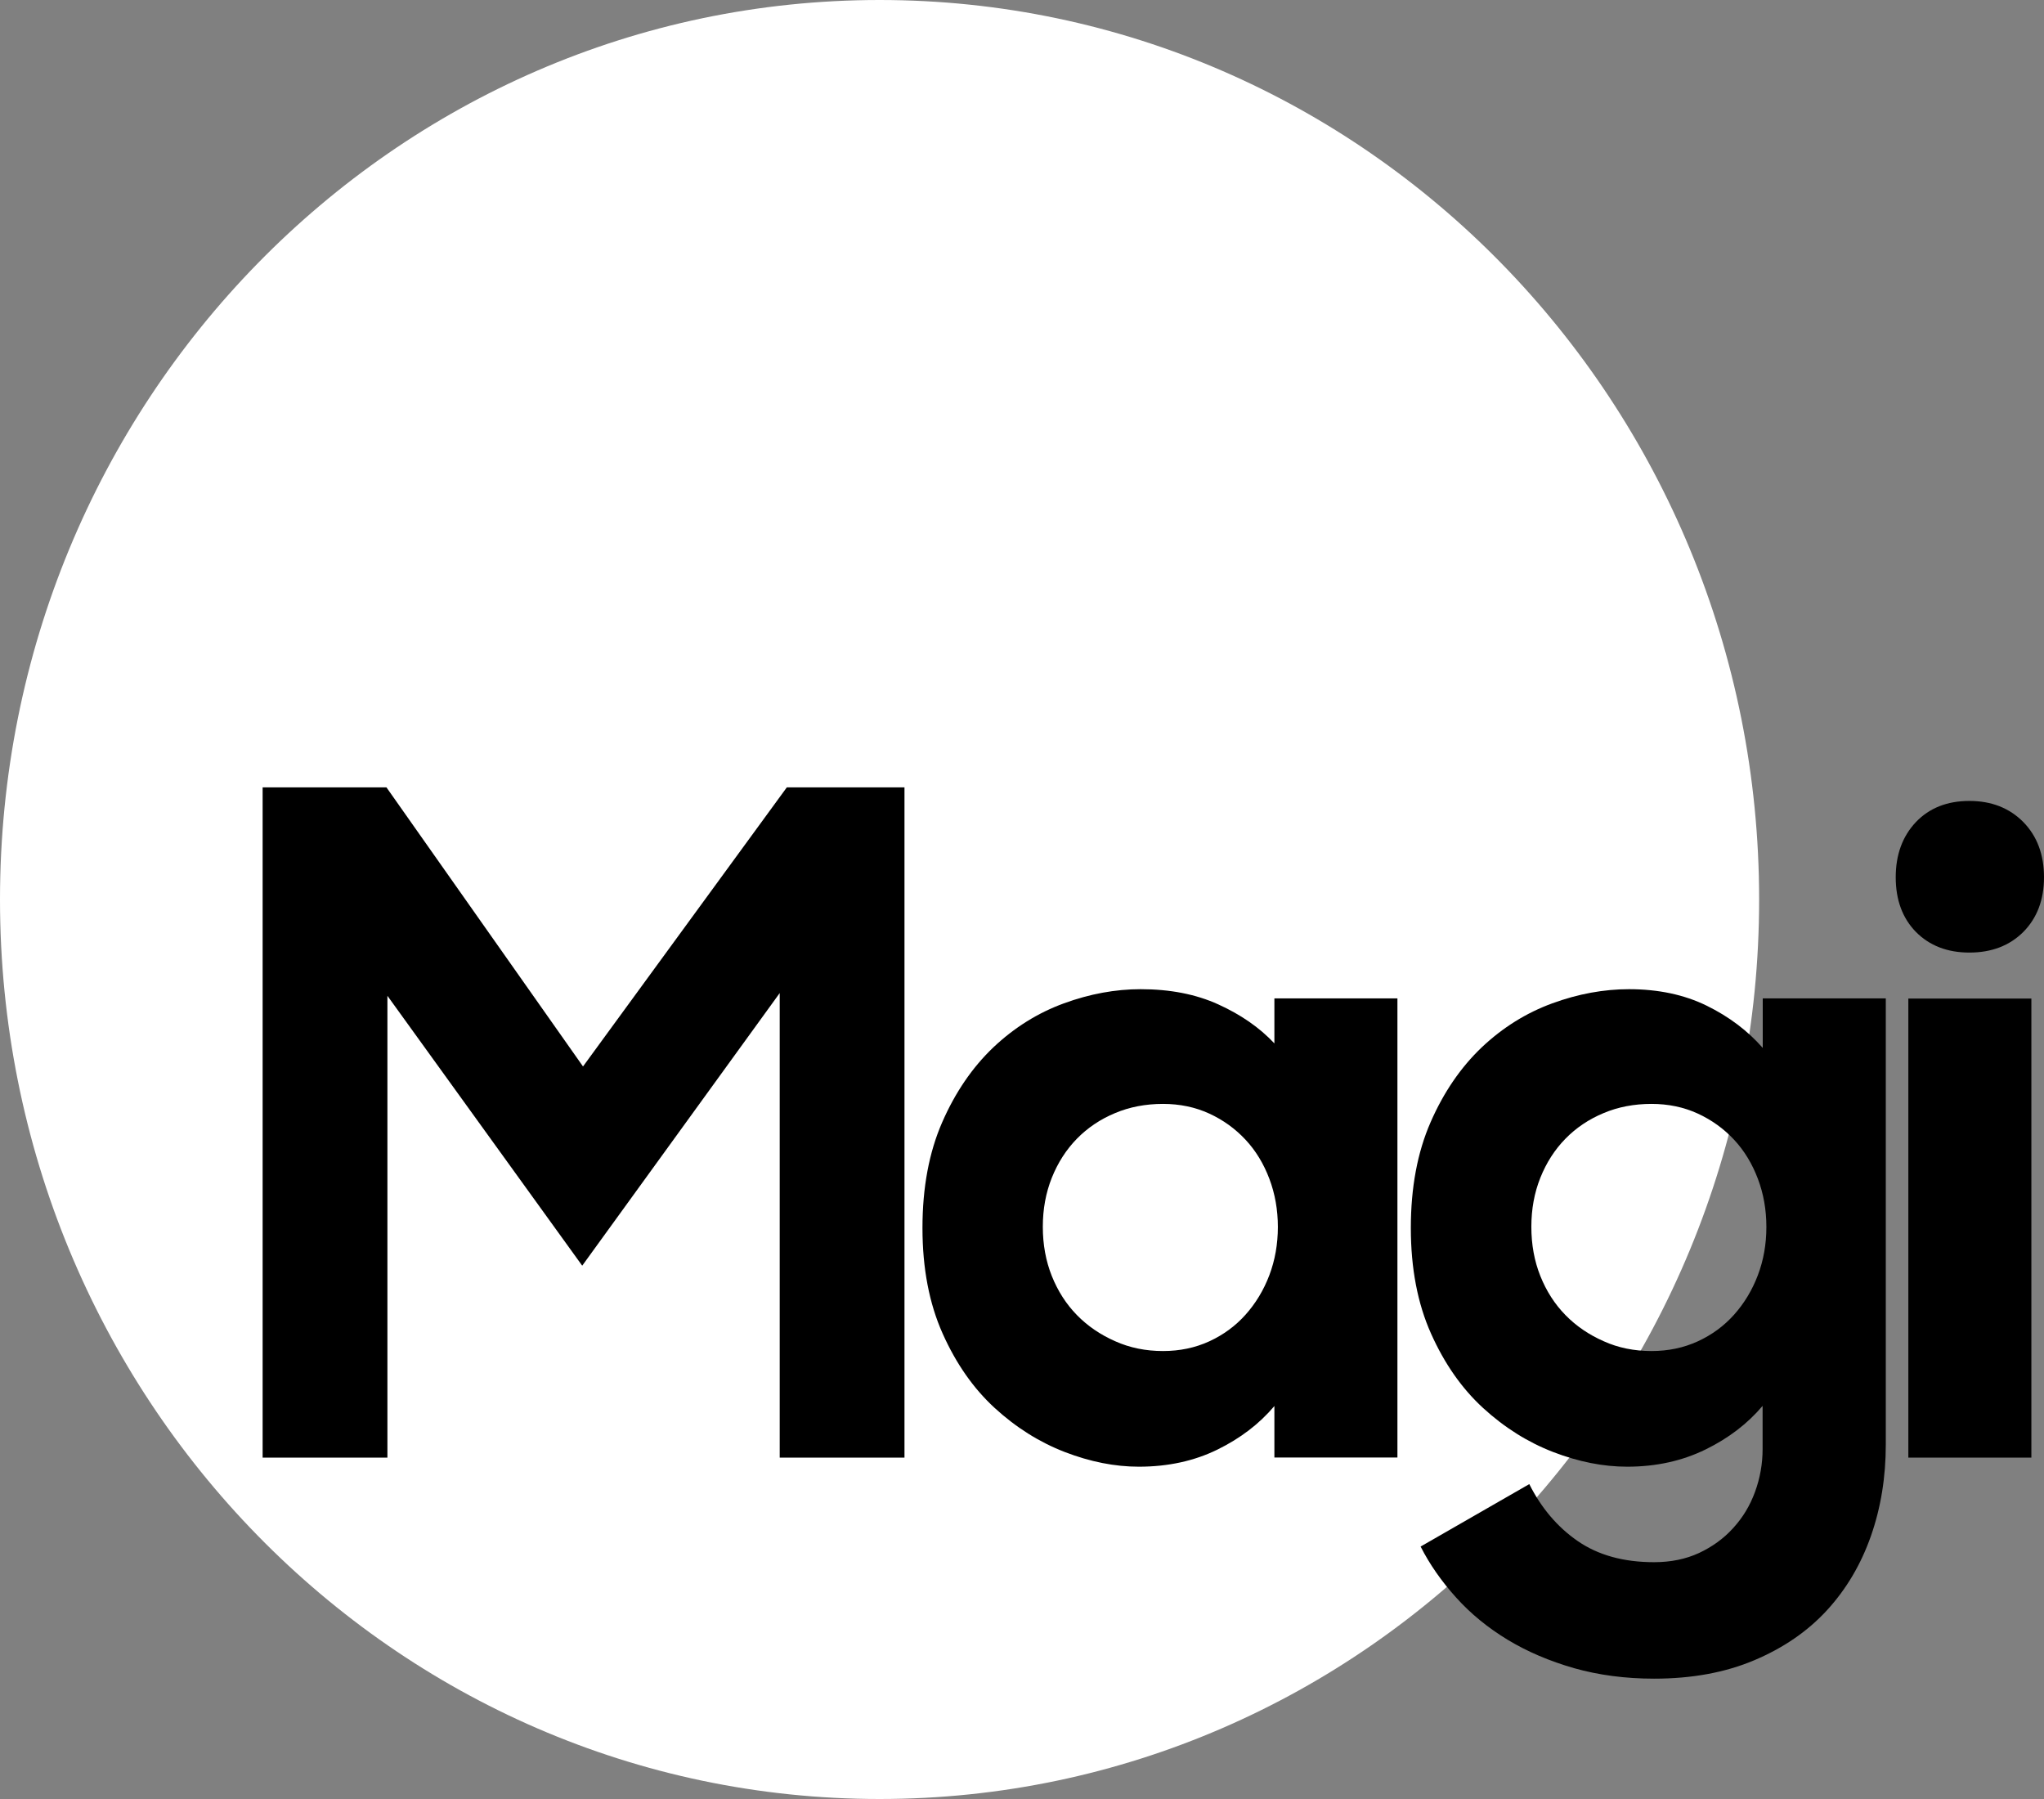 <svg width="125" height="110" viewBox="0 0 125 110" fill="none" xmlns="http://www.w3.org/2000/svg">
<rect x="0" y="0" width="125" height="110" fill="#808080" stroke="none"/>
<path d="M53.789 110C83.496 110 107.579 85.376 107.579 55C107.579 24.624 83.496 0 53.789 0C24.082 0 0 24.624 0 55C0 85.376 24.082 110 53.789 110Z" fill="white"/>
<path d="M16.052 48.145H23.634L35.654 65.209L48.117 48.145H55.313V89.128H47.683V60.721L35.605 77.39L23.692 60.888V89.128H16.061V48.145H16.052Z" fill="black"/>
<path d="M69.648 89.681C68.182 89.681 66.677 89.385 65.114 88.783C63.561 88.182 62.133 87.284 60.831 86.091C59.529 84.897 58.468 83.378 57.648 81.543C56.828 79.709 56.413 77.558 56.413 75.083C56.413 72.607 56.818 70.457 57.619 68.622C58.42 66.787 59.471 65.258 60.744 64.045C62.027 62.832 63.465 61.934 65.056 61.352C66.648 60.77 68.211 60.484 69.754 60.484C71.549 60.484 73.131 60.79 74.5 61.412C75.87 62.033 77.018 62.822 77.935 63.799V61.047H85.459V89.119H77.935V85.972C77.018 87.057 75.861 87.945 74.452 88.635C73.044 89.326 71.442 89.681 69.648 89.681ZM71.124 82.609C72.147 82.609 73.092 82.411 73.951 82.017C74.809 81.622 75.552 81.08 76.169 80.389C76.787 79.699 77.279 78.89 77.626 77.973C77.973 77.055 78.147 76.069 78.147 75.023C78.147 73.978 77.973 72.992 77.626 72.074C77.279 71.157 76.796 70.358 76.169 69.687C75.542 69.016 74.809 68.484 73.951 68.089C73.092 67.695 72.147 67.498 71.124 67.498C70.063 67.498 69.079 67.685 68.192 68.06C67.294 68.434 66.513 68.957 65.857 69.628C65.201 70.299 64.69 71.098 64.323 72.015C63.957 72.932 63.773 73.929 63.773 75.014C63.773 76.099 63.957 77.105 64.323 78.022C64.69 78.939 65.201 79.738 65.857 80.409C66.513 81.08 67.294 81.612 68.192 82.007C69.089 82.411 70.063 82.609 71.124 82.609Z" fill="black"/>
<path d="M99.514 89.681C98.048 89.681 96.543 89.385 94.98 88.783C93.427 88.182 91.999 87.284 90.697 86.091C89.395 84.897 88.334 83.378 87.514 81.543C86.694 79.709 86.279 77.558 86.279 75.083C86.279 72.607 86.684 70.457 87.485 68.622C88.285 66.787 89.337 65.258 90.61 64.045C91.893 62.832 93.331 61.934 94.922 61.352C96.514 60.77 98.077 60.484 99.62 60.484C101.414 60.484 102.996 60.82 104.366 61.49C105.736 62.161 106.884 63.029 107.8 64.075V61.047H115.325V88.33C115.325 90.312 115.026 92.176 114.418 93.912C113.81 95.648 112.913 97.168 111.727 98.46C110.54 99.752 109.054 100.768 107.279 101.517C105.504 102.267 103.459 102.642 101.154 102.642C99.398 102.642 97.768 102.425 96.263 102.001C94.758 101.567 93.408 100.995 92.202 100.265C90.996 99.535 89.945 98.677 89.047 97.68C88.15 96.684 87.427 95.648 86.877 94.564L93.523 90.746C94.257 92.206 95.24 93.37 96.485 94.228C97.729 95.086 99.282 95.52 101.154 95.52C102.176 95.52 103.093 95.333 103.903 94.958C104.704 94.583 105.408 94.08 105.987 93.439C106.575 92.798 107.019 92.068 107.328 91.22C107.636 90.381 107.791 89.503 107.791 88.606V85.962C106.874 87.047 105.717 87.935 104.308 88.626C102.9 89.316 101.308 89.681 99.514 89.681ZM100.999 82.609C102.022 82.609 102.967 82.411 103.826 82.017C104.685 81.622 105.427 81.08 106.045 80.389C106.662 79.699 107.154 78.89 107.501 77.973C107.849 77.055 108.022 76.069 108.022 75.023C108.022 73.978 107.849 72.992 107.501 72.074C107.154 71.157 106.672 70.358 106.045 69.687C105.418 69.016 104.685 68.484 103.826 68.089C102.967 67.695 102.022 67.498 100.999 67.498C99.938 67.498 98.954 67.685 98.067 68.06C97.17 68.434 96.388 68.957 95.733 69.628C95.076 70.299 94.565 71.098 94.199 72.015C93.832 72.932 93.649 73.929 93.649 75.014C93.649 76.099 93.832 77.105 94.199 78.022C94.565 78.939 95.076 79.738 95.733 80.409C96.388 81.08 97.17 81.612 98.067 82.007C98.954 82.411 99.938 82.609 100.999 82.609Z" fill="black"/>
<path d="M115.932 53.639C115.932 52.258 116.347 51.133 117.167 50.265C117.987 49.407 119.077 48.973 120.437 48.973C121.788 48.973 122.887 49.407 123.736 50.265C124.576 51.123 125 52.248 125 53.639C125 55.02 124.576 56.134 123.736 56.983C122.897 57.821 121.797 58.245 120.437 58.245C119.087 58.245 117.997 57.821 117.167 56.983C116.347 56.144 115.932 55.029 115.932 53.639ZM116.704 61.056H124.228V89.128H116.704V61.056Z" fill="black"/>
</svg>
